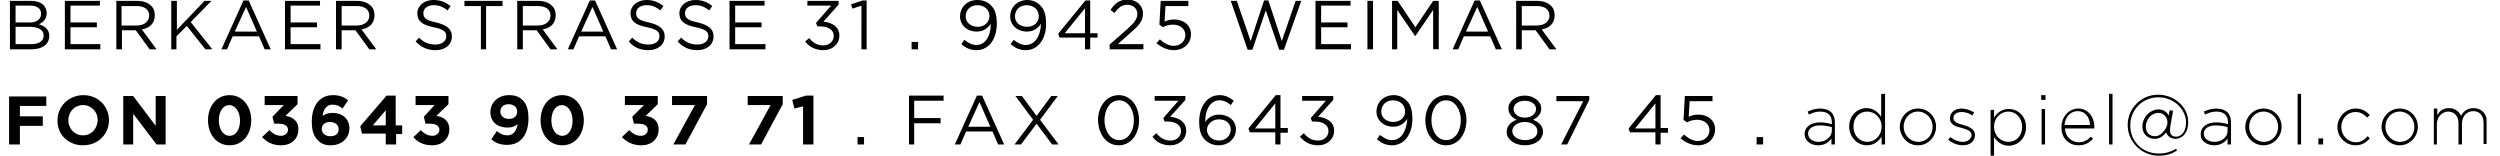 <?xml version="1.0" encoding="utf-8"?>
<!-- Generator: Adobe Illustrator 19.0.0, SVG Export Plug-In . SVG Version: 6.00 Build 0)  -->
<svg version="1.1" id="Ebene_1" xmlns="http://www.w3.org/2000/svg" xmlns:xlink="http://www.w3.org/1999/xlink" x="0px" y="0px"
	 viewBox="0 0 578.1 36" style="enable-background:new 0 0 578.1 36;" xml:space="preserve">
<style type="text/css">
	.st0{clip-path:url(#XMLID_1196_);}
</style>
<g id="XMLID_29_">
	<defs>
		<rect id="XMLID_30_" x="2.1" y="0" width="572.9" height="36"/>
	</defs>
	<clipPath id="XMLID_1196_">
		<use xlink:href="#XMLID_30_"  style="overflow:visible;"/>
	</clipPath>
	<path id="XMLID_1085_" class="st0" d="M562.7,33.4h0.8v-4.7c0-1.6,1.2-2.9,2.6-2.9s2.4,1,2.4,2.7v4.9h0.8v-4.8
		c0-1.8,1.2-2.9,2.6-2.9c1.5,0,2.4,1,2.4,2.8v4.8h0.8v-4.9c0-2-1.2-3.4-3.1-3.4c-1.5,0-2.4,0.8-2.9,1.8c-0.4-0.9-1.3-1.8-2.8-1.8
		c-1.5,0-2.2,0.8-2.7,1.6v-1.5h-0.8V33.4z M555,32.8c-1.9,0-3.4-1.6-3.4-3.5v0c0-1.9,1.4-3.5,3.3-3.5c1.9,0,3.4,1.6,3.4,3.5v0
		C558.3,31.3,556.9,32.8,555,32.8 M554.9,33.6c2.4,0,4.2-2,4.2-4.3v0c0-2.3-1.8-4.2-4.2-4.2c-2.4,0-4.2,2-4.2,4.3v0
		C550.8,31.6,552.5,33.6,554.9,33.6 M544.7,33.6c1.5,0,2.5-0.7,3.3-1.6l-0.5-0.5c-0.7,0.8-1.6,1.4-2.7,1.4c-1.9,0-3.4-1.6-3.4-3.5v0
		c0-2,1.4-3.5,3.3-3.5c1.2,0,2,0.6,2.7,1.3l0.6-0.6c-0.8-0.8-1.7-1.5-3.3-1.5c-2.3,0-4.2,2-4.2,4.3v0
		C540.5,31.6,542.3,33.6,544.7,33.6 M536.1,33.4h1.1V32h-1.1V33.4z M531.3,33.4h0.8V21.7h-0.8V33.4z M523.5,32.8
		c-1.9,0-3.4-1.6-3.4-3.5v0c0-1.9,1.4-3.5,3.3-3.5c1.9,0,3.4,1.6,3.4,3.5v0C526.8,31.3,525.4,32.8,523.5,32.8 M523.4,33.6
		c2.4,0,4.2-2,4.2-4.3v0c0-2.3-1.8-4.2-4.2-4.2c-2.4,0-4.2,2-4.2,4.3v0C519.2,31.6,521,33.6,523.4,33.6 M512,32.8
		c-1.2,0-2.4-0.7-2.4-1.9v0c0-1.1,1-1.9,2.7-1.9c1.2,0,2.1,0.2,2.8,0.4v0.9C515.1,31.8,513.7,32.8,512,32.8 M512,33.6
		c1.6,0,2.6-0.8,3.1-1.6v1.4h0.8v-5.1c0-1-0.3-1.8-0.8-2.3c-0.6-0.6-1.5-0.9-2.6-0.9c-1.1,0-2,0.3-2.9,0.7l0.3,0.7
		c0.8-0.4,1.6-0.7,2.6-0.7c1.7,0,2.7,0.8,2.7,2.5v0.4c-0.8-0.2-1.6-0.4-2.7-0.4c-2.1,0-3.6,1-3.6,2.7v0
		C508.8,32.7,510.5,33.6,512,33.6 M498.3,31.5c-1.2,0-2.1-0.8-2.1-2.2c0-0.9,0.4-1.7,0.9-2.3c0.5-0.5,1.2-0.9,2-0.9
		c1.2,0,2.1,1,2.1,2.2c0,0.8-0.4,1.6-1,2.2C499.7,31.1,499.1,31.5,498.3,31.5 M499.2,36c1.7,0,3-0.4,4.2-1.2l-0.2-0.4
		c-1.2,0.7-2.4,1.1-4,1.1c-3.9,0-6.6-2.9-6.6-6.5c0-3.6,2.8-6.5,6.5-6.5c3.7,0,6.4,2.9,6.4,5.8c0,2.3-1.2,3.3-2.3,3.3
		c-0.9,0-1.4-0.5-1.4-1.4c0-0.2,0-0.6,0.1-1.2l0.6-3.4l-0.8-0.1l-0.2,1.2c-0.4-0.7-1.1-1.4-2.4-1.4c-1.8,0-3.7,1.7-3.7,4
		c0,1.7,1.3,2.8,2.8,2.8c1.3,0,2.1-0.7,2.7-1.5c0.3,0.9,1.1,1.5,2.2,1.5c1.4,0,2.9-1.2,2.9-3.9c0-3.4-3.1-6.3-7-6.3
		c-3.9,0-7,3.2-7,7S495.1,36,499.2,36 M487.7,33.4h0.8V21.7h-0.8V33.4z M477.4,28.9c0.1-1.8,1.4-3.2,3-3.2c1.9,0,2.8,1.5,2.9,3.2
		H477.4z M480.6,33.6c1.6,0,2.5-0.6,3.4-1.5l-0.5-0.5c-0.7,0.7-1.5,1.3-2.8,1.3c-1.6,0-3.1-1.2-3.2-3.2h6.8c0-0.1,0-0.2,0-0.3
		c0-2.4-1.5-4.3-3.7-4.3c-2.2,0-3.9,1.9-3.9,4.3v0C476.6,31.9,478.4,33.6,480.6,33.6 M472.1,33.4h0.8v-8.2h-0.8V33.4z M472,23.1h1
		V22h-1V23.1z M464.4,32.8c-1.7,0-3.3-1.4-3.3-3.5v0c0-2.1,1.6-3.5,3.3-3.5c1.7,0,3.2,1.4,3.2,3.5v0
		C467.6,31.5,466.2,32.8,464.4,32.8 M460.3,36h0.8v-4.3c0.7,1,1.7,2,3.4,2c2,0,4-1.6,4-4.3v0c0-2.7-2-4.2-4-4.2
		c-1.6,0-2.7,0.9-3.4,2v-1.8h-0.8V36z M453.9,33.6c1.6,0,2.8-0.9,2.8-2.4v0c0-1.4-1.4-1.9-2.7-2.3c-1.2-0.3-2.3-0.7-2.3-1.6v0
		c0-0.8,0.7-1.4,1.9-1.4c0.9,0,1.8,0.3,2.5,0.8l0.4-0.7c-0.8-0.5-1.9-0.9-2.9-0.9c-1.6,0-2.7,0.9-2.7,2.3v0c0,1.5,1.5,1.9,2.8,2.2
		c1.1,0.3,2.2,0.7,2.2,1.6v0c0,0.9-0.9,1.6-2,1.6c-1,0-2-0.4-2.9-1.1l-0.5,0.6C451.4,33.1,452.7,33.6,453.9,33.6 M443.6,32.8
		c-1.9,0-3.4-1.6-3.4-3.5v0c0-1.9,1.4-3.5,3.3-3.5c1.9,0,3.4,1.6,3.4,3.5v0C446.9,31.3,445.5,32.8,443.6,32.8 M443.5,33.6
		c2.4,0,4.2-2,4.2-4.3v0c0-2.3-1.8-4.2-4.2-4.2c-2.4,0-4.2,2-4.2,4.3v0C439.4,31.6,441.1,33.6,443.5,33.6 M431.8,32.8
		c-1.7,0-3.2-1.4-3.2-3.5v0c0-2.2,1.4-3.5,3.2-3.5c1.7,0,3.3,1.4,3.3,3.5v0C435.1,31.4,433.5,32.8,431.8,32.8 M431.7,33.6
		c1.6,0,2.7-0.9,3.4-2v1.8h0.8V21.7H435V27c-0.7-1-1.7-2-3.4-2c-2,0-4,1.6-4,4.3v0C427.7,32,429.7,33.6,431.7,33.6 M420.5,32.8
		c-1.2,0-2.4-0.7-2.4-1.9v0c0-1.1,1-1.9,2.7-1.9c1.2,0,2.1,0.2,2.8,0.4v0.9C423.5,31.8,422.1,32.8,420.5,32.8 M420.4,33.6
		c1.6,0,2.6-0.8,3.1-1.6v1.4h0.8v-5.1c0-1-0.3-1.8-0.8-2.3c-0.6-0.6-1.5-0.9-2.6-0.9c-1.1,0-2,0.3-2.9,0.7l0.3,0.7
		c0.8-0.4,1.6-0.7,2.6-0.7c1.7,0,2.7,0.8,2.7,2.5v0.4c-0.8-0.2-1.6-0.4-2.7-0.4c-2.1,0-3.6,1-3.6,2.7v0
		C417.3,32.7,418.9,33.6,420.4,33.6 M406.2,33.4h1.5v-1.7h-1.5V33.4z M392.6,33.6c2.3,0,4-1.5,4-3.7v0c0-2.1-1.7-3.4-3.9-3.4
		c-0.9,0-1.6,0.2-2.2,0.5l0.2-3.6h5.3v-1.2h-6.4l-0.3,5.5l0.8,0.6c0.7-0.4,1.4-0.6,2.4-0.6c1.6,0,2.8,1,2.8,2.4v0
		c0,1.4-1.1,2.5-2.7,2.5c-1.1,0-2.2-0.6-3.2-1.5l-0.8,0.9C389.6,32.8,391,33.6,392.6,33.6 M378.1,29.7l4.7-5.8v5.8H378.1z
		 M382.8,33.4h1.2v-2.7h1.7v-1.1H384v-7.6h-1.1l-6.3,7.7l0.3,0.9h5.9V33.4z M361,33.4h1.4l5.1-10.3v-0.9h-7.6v1.2h6.2L361,33.4z
		 M352.6,32.4c-1.8,0-2.9-1-2.9-2.1v0c0-1.2,1.3-2.1,2.9-2.1c1.6,0,2.9,0.9,2.9,2.1v0C355.6,31.5,354.5,32.4,352.6,32.4 M352.6,27.2
		c-1.4,0-2.6-0.8-2.6-2v0c0-1.1,1.1-1.9,2.6-1.9s2.6,0.8,2.6,1.9v0C355.2,26.3,354.1,27.2,352.6,27.2 M352.6,33.6
		c2.4,0,4.2-1.3,4.2-3.2v0c0-1.3-1-2.2-2.3-2.7c1-0.5,1.9-1.3,1.9-2.6v0c0-1.7-1.8-3-3.8-3s-3.8,1.2-3.8,3v0c0,1.3,0.9,2.1,1.9,2.6
		c-1.3,0.5-2.3,1.4-2.3,2.8v0C348.4,32.3,350.3,33.6,352.6,33.6 M334.4,32.4c-2.1,0-3.4-2.2-3.4-4.6v0c0-2.5,1.3-4.6,3.4-4.6
		c2.1,0,3.4,2.2,3.4,4.6v0C337.8,30.3,336.5,32.4,334.4,32.4 M334.4,33.6c2.9,0,4.7-2.7,4.7-5.8v0c0-3.1-1.8-5.8-4.7-5.8
		c-2.9,0-4.8,2.7-4.8,5.8v0C329.6,31,331.5,33.6,334.4,33.6 M322.2,28.2c-1.6,0-2.8-1-2.8-2.4v0c0-1.4,1-2.6,2.7-2.6
		c1.7,0,2.8,1.1,2.8,2.5v0C325,27,323.9,28.2,322.2,28.2 M321.9,32.4c-1,0-1.8-0.4-2.8-1.2l-0.7,1c0.9,0.8,2,1.4,3.5,1.4
		c2.8,0,4.7-2.5,4.7-6.1v0c0-2.2-0.5-3.5-1.4-4.3c-0.7-0.7-1.7-1.2-2.9-1.2c-2.4,0-4,1.7-4,3.8v0c0,2,1.6,3.5,3.9,3.5
		c1.4,0,2.5-0.7,3.2-1.8v0.2C325.2,30.2,324.1,32.4,321.9,32.4 M304.8,33.6c2.1,0,3.7-1.4,3.7-3.4v0c0-2-1.7-3-3.7-3.2l3.5-3.9v-0.9
		h-7.2v1.1h5.5l-3.5,4l0.3,0.8h0.7c1.8,0,3.1,0.8,3.1,2.2v0c0,1.3-1.1,2.2-2.4,2.2c-1.4,0-2.4-0.6-3.3-1.7l-0.9,0.8
		C301.6,32.8,302.9,33.6,304.8,33.6 M290.2,29.7l4.7-5.8v5.8H290.2z M294.9,33.4h1.2v-2.7h1.7v-1.1h-1.7v-7.6H295l-6.3,7.7l0.3,0.9
		h5.9V33.4z M281.9,32.5c-1.6,0-2.8-1.1-2.8-2.5v0c0-1.2,1.1-2.4,2.8-2.4c1.6,0,2.7,1,2.7,2.4v0C284.6,31.3,283.5,32.5,281.9,32.5
		 M281.8,33.6c2.3,0,4-1.6,4-3.7v0c0-2.1-1.8-3.4-3.9-3.4c-1.5,0-2.5,0.7-3.2,1.7V28c0-2.5,1.1-4.8,3.3-4.8c1,0,1.8,0.4,2.6,1.1
		l0.7-1c-1-0.8-2-1.3-3.3-1.3c-2.9,0-4.7,2.7-4.7,6.1v0c0,2.3,0.5,3.4,1.4,4.3C279.6,33.2,280.6,33.6,281.8,33.6 M270.6,33.6
		c2.1,0,3.7-1.4,3.7-3.4v0c0-2-1.7-3-3.7-3.2l3.5-3.9v-0.9H267v1.1h5.5l-3.5,4l0.3,0.8h0.7c1.8,0,3.1,0.8,3.1,2.2v0
		c0,1.3-1.1,2.2-2.4,2.2c-1.4,0-2.4-0.6-3.3-1.7l-0.9,0.8C267.3,32.8,268.7,33.6,270.6,33.6 M258.8,32.4c-2.1,0-3.4-2.2-3.4-4.6v0
		c0-2.5,1.3-4.6,3.4-4.6c2.1,0,3.4,2.2,3.4,4.6v0C262.2,30.3,260.9,32.4,258.8,32.4 M258.7,33.6c2.9,0,4.7-2.7,4.7-5.8v0
		c0-3.1-1.8-5.8-4.7-5.8s-4.8,2.7-4.8,5.8v0C254,31,255.8,33.6,258.7,33.6 M243.1,22.2l-3.4,4.6l-3.4-4.6h-1.5l4.1,5.5l-4.3,5.7h1.5
		l3.6-4.8l3.6,4.8h1.5l-4.3-5.7l4.1-5.5H243.1z M223.9,29.3l2.6-5.7l2.5,5.7H223.9z M220.8,33.4h1.3l1.3-3h6.1l1.3,3h1.4l-5.1-11.3
		h-1.2L220.8,33.4z M210.1,33.4h1.3v-4.9h6.1v-1.2h-6.1v-4h6.8v-1.2h-8V33.4z M198.3,33.4h1.5v-1.7h-1.5V33.4z M185.7,33.4h2.4V22.1
		h-1.7l-3.2,1l0.5,2l2-0.5V33.4z M173.2,33.4h2.8l5-9.3v-1.9h-8.1v2.1h5.3L173.2,33.4z M155.7,33.4h2.8l5-9.3v-1.9h-8.1v2.1h5.3
		L155.7,33.4z M148.3,33.6c2.5,0,4-1.6,4-3.7v0c0-2.1-1.5-2.9-3-3.1l2.8-2.7v-1.9h-7.6v2.1h4.4l-2.7,2.7l0.4,1.6h1
		c1.4,0,2.2,0.5,2.2,1.4v0c0,0.8-0.7,1.4-1.6,1.4c-1.1,0-1.9-0.5-2.7-1.3l-1.7,1.6C144.9,32.8,146.3,33.6,148.3,33.6 M130,31.4
		c-1.5,0-2.5-1.5-2.5-3.6v0c0-2,1-3.5,2.4-3.5s2.5,1.5,2.5,3.6v0C132.4,29.9,131.5,31.4,130,31.4 M130,33.6c3,0,5-2.5,5-5.8v0
		c0-3.2-2-5.8-5-5.8c-3,0-5,2.5-5,5.8v0C125,31.1,127,33.6,130,33.6 M117.7,27.5c-1.2,0-2-0.7-2-1.7v0c0-1,0.7-1.7,1.9-1.7
		c1.2,0,2,0.7,2,1.7v0C119.6,26.8,118.9,27.5,117.7,27.5 M117.3,31.3c-0.9,0-1.6-0.3-2.4-1l-1.3,1.9c0.9,0.8,2,1.3,3.7,1.3
		c3.2,0,4.9-2.5,4.9-6.1v0c0-2.2-0.5-3.4-1.3-4.2c-0.8-0.8-1.7-1.2-3.2-1.2c-2.5,0-4.3,1.7-4.3,3.9v0c0,2.3,1.6,3.6,4,3.6
		c1,0,1.7-0.3,2.3-0.8C119.5,29.8,119,31.3,117.3,31.3 M99.9,33.6c2.5,0,4-1.6,4-3.7v0c0-2.1-1.5-2.9-3-3.1l2.8-2.7v-1.9h-7.6v2.1
		h4.4L98,27l0.4,1.6h1c1.4,0,2.2,0.5,2.2,1.4v0c0,0.8-0.7,1.4-1.6,1.4c-1.1,0-1.9-0.5-2.7-1.3l-1.7,1.6
		C96.5,32.8,97.9,33.6,99.9,33.6 M86.2,29l3-3.5V29H86.2z M89.2,33.4h2.4V31H93v-2h-1.5v-6.9h-2.1l-6.1,7.1l0.4,1.7h5.5V33.4z
		 M76.4,31.5c-1.2,0-2-0.7-2-1.7v0c0-0.9,0.7-1.6,1.9-1.6c1.2,0,2,0.7,2,1.6v0C78.4,30.8,77.7,31.5,76.4,31.5 M76.5,33.6
		c2.4,0,4.3-1.6,4.3-3.9v0c0-2.3-1.7-3.6-3.9-3.6c-1,0-1.7,0.3-2.3,0.7c0.1-1,0.6-2.6,2.3-2.6c1,0,1.6,0.3,2.3,0.9l1.3-1.9
		c-1-0.8-2-1.2-3.5-1.2c-3.3,0-4.9,2.7-4.9,6.1v0c0,2.2,0.5,3.4,1.3,4.2C74.1,33.2,75.1,33.6,76.5,33.6 M65,33.6c2.5,0,4-1.6,4-3.7
		v0c0-2.1-1.5-2.9-3-3.1l2.8-2.7v-1.9h-7.6v2.1h4.4L63,27l0.4,1.6h1c1.4,0,2.2,0.5,2.2,1.4v0c0,0.8-0.7,1.4-1.6,1.4
		c-1.1,0-1.9-0.5-2.7-1.3l-1.7,1.6C61.6,32.8,63,33.6,65,33.6 M53.1,31.4c-1.5,0-2.5-1.5-2.5-3.6v0c0-2,1-3.5,2.4-3.5
		s2.5,1.5,2.5,3.6v0C55.5,29.9,54.6,31.4,53.1,31.4 M53.1,33.6c3,0,5-2.5,5-5.8v0c0-3.2-2-5.8-5-5.8c-3,0-5,2.5-5,5.8v0
		C48.1,31.1,50.1,33.6,53.1,33.6 M28.4,33.4h2.4v-7.1l5.4,7.1h2.1V22.2H36v6.9l-5.2-6.9h-2.3V33.4z M19.2,31.3c-2,0-3.4-1.6-3.4-3.5
		v0c0-1.9,1.4-3.5,3.4-3.5s3.4,1.6,3.4,3.5v0C22.5,29.7,21.2,31.3,19.2,31.3 M19.2,33.6c3.5,0,6-2.6,6-5.8v0c0-3.2-2.5-5.8-5.9-5.8
		s-6,2.6-6,5.8v0C13.2,31,15.7,33.6,19.2,33.6 M2.1,33.4h2.5v-4.3h5.3v-2.2H4.6v-2.4h6.1v-2.2H2.1V33.4z"/>
	<path id="XMLID_31_" class="st0" d="M351.9,5.9V1.4h3.5c1.8,0,2.9,0.8,2.9,2.2v0c0,1.4-1.2,2.3-2.9,2.3H351.9z M350.6,11.4h1.3V7
		h3.2l3.2,4.4h1.6l-3.4-4.6c1.8-0.3,3-1.4,3-3.3v0c0-0.9-0.3-1.7-0.9-2.2c-0.7-0.7-1.8-1.1-3.2-1.1h-4.8V11.4z M339,7.3l2.6-5.7
		l2.5,5.7H339z M335.9,11.4h1.3l1.3-3h6.1l1.3,3h1.4l-5.1-11.3H341L335.9,11.4z M321.9,11.4h1.2V2.3l4.1,6h0.1l4.1-6v9.1h1.3V0.2
		h-1.3l-4.1,6.1l-4.1-6.1h-1.3V11.4z M316.2,11.4h1.3V0.2h-1.3V11.4z M304.2,11.4h8.2v-1.2h-6.9V6.3h6.1V5.2h-6.1V1.3h6.8V0.2h-8.1
		V11.4z M288.5,11.5h1.1l3.1-9.1l3.1,9.1h1.1l4-11.3h-1.3l-3.2,9.3l-3.1-9.4h-1l-3.1,9.4l-3.2-9.3h-1.4L288.5,11.5z M271.4,11.6
		c2.3,0,4-1.5,4-3.7v0c0-2.1-1.7-3.4-3.9-3.4c-0.9,0-1.6,0.2-2.2,0.5l0.2-3.6h5.3V0.2h-6.4l-0.3,5.5l0.8,0.6
		c0.7-0.4,1.4-0.6,2.4-0.6c1.6,0,2.8,1,2.8,2.4v0c0,1.4-1.1,2.5-2.7,2.5c-1.1,0-2.2-0.6-3.2-1.5l-0.8,0.9
		C268.4,10.8,269.8,11.6,271.4,11.6 M256.6,11.4h7.8v-1.2h-5.9l3-2.7c2-1.7,2.8-2.7,2.8-4.4v0c0-1.8-1.5-3.2-3.5-3.2
		c-2,0-3,0.9-4,2.4l0.9,0.7c0.9-1.2,1.7-1.9,3-1.9c1.2,0,2.3,0.8,2.3,2.1c0,1.1-0.6,2-2.3,3.5l-4.1,3.6V11.4z M246.2,7.7l4.7-5.8
		v5.8H246.2z M250.9,11.4h1.2V8.7h1.7V7.7h-1.7V0.1H251l-6.3,7.7l0.3,0.9h5.9V11.4z M237.5,6.2c-1.6,0-2.8-1-2.8-2.4v0
		c0-1.4,1-2.6,2.7-2.6c1.7,0,2.8,1.1,2.8,2.5v0C240.3,5,239.2,6.2,237.5,6.2 M237.2,10.4c-1,0-1.8-0.4-2.8-1.2l-0.7,1
		c0.9,0.8,2,1.4,3.5,1.4c2.8,0,4.7-2.5,4.7-6.1v0c0-2.2-0.5-3.5-1.4-4.3c-0.7-0.7-1.7-1.2-2.9-1.2c-2.4,0-4,1.7-4,3.8v0
		c0,2,1.6,3.5,3.9,3.5c1.4,0,2.5-0.7,3.2-1.8v0.2C240.6,8.2,239.4,10.4,237.2,10.4 M226.1,6.2c-1.6,0-2.8-1-2.8-2.4v0
		c0-1.4,1-2.6,2.7-2.6c1.7,0,2.8,1.1,2.8,2.5v0C228.8,5,227.8,6.2,226.1,6.2 M225.8,10.4c-1,0-1.8-0.4-2.8-1.2l-0.7,1
		c0.9,0.8,2,1.4,3.5,1.4c2.8,0,4.7-2.5,4.7-6.1v0c0-2.2-0.5-3.5-1.4-4.3C228.3,0.4,227.3,0,226,0c-2.4,0-4,1.7-4,3.8v0
		c0,2,1.6,3.5,3.9,3.5c1.4,0,2.5-0.7,3.2-1.8v0.2C229.1,8.2,227.9,10.4,225.8,10.4 M210.8,11.4h1.5V9.7h-1.5V11.4z M199.2,11.4h1.2
		V0.1h-0.9l-2.7,0.9l0.3,1l2.1-0.7V11.4z M190.4,11.6c2.1,0,3.7-1.4,3.7-3.4v0c0-2-1.7-3-3.7-3.2l3.5-3.9V0.2h-7.2v1.1h5.5l-3.5,4
		l0.3,0.8h0.7c1.8,0,3.1,0.8,3.1,2.2v0c0,1.3-1.1,2.2-2.4,2.2c-1.4,0-2.4-0.6-3.3-1.7l-0.9,0.8C187.1,10.8,188.5,11.6,190.4,11.6
		 M168.8,11.4h8.2v-1.2H170V6.3h6.1V5.2H170V1.3h6.8V0.2h-8.1V11.4z M161.2,11.6c2.2,0,3.8-1.2,3.8-3.2v0c0-1.7-1.2-2.6-3.6-3.2
		c-2.5-0.5-3-1.1-3-2.2v0c0-1,0.9-1.8,2.4-1.8c1.2,0,2.2,0.4,3.2,1.2l0.7-1c-1.1-0.9-2.3-1.4-3.9-1.4c-2.1,0-3.7,1.3-3.7,3.1v0
		c0,1.8,1.2,2.7,3.8,3.2c2.4,0.5,2.9,1.1,2.9,2.1v0c0,1.1-1,1.9-2.5,1.9c-1.6,0-2.7-0.5-3.8-1.6l-0.8,0.9
		C158,11,159.5,11.6,161.2,11.6 M149.9,11.6c2.2,0,3.8-1.2,3.8-3.2v0c0-1.7-1.2-2.6-3.6-3.2c-2.5-0.5-3-1.1-3-2.2v0
		c0-1,0.9-1.8,2.4-1.8c1.2,0,2.2,0.4,3.2,1.2l0.7-1c-1.1-0.9-2.3-1.4-3.9-1.4c-2.1,0-3.7,1.3-3.7,3.1v0c0,1.8,1.2,2.7,3.8,3.2
		c2.4,0.5,2.9,1.1,2.9,2.1v0c0,1.1-1,1.9-2.5,1.9c-1.6,0-2.7-0.5-3.8-1.6l-0.8,0.9C146.6,11,148.1,11.6,149.9,11.6 M134.4,7.3
		l2.6-5.7l2.5,5.7H134.4z M131.3,11.4h1.3l1.3-3h6.1l1.3,3h1.4l-5.1-11.3h-1.2L131.3,11.4z M120.9,5.9V1.4h3.5
		c1.8,0,2.9,0.8,2.9,2.2v0c0,1.4-1.2,2.3-2.9,2.3H120.9z M119.6,11.4h1.3V7h3.2l3.2,4.4h1.6l-3.4-4.6c1.8-0.3,3-1.4,3-3.3v0
		c0-0.9-0.3-1.7-0.9-2.2c-0.7-0.7-1.8-1.1-3.2-1.1h-4.8V11.4z M111.1,11.4h1.3v-10h3.8V0.2h-8.8v1.2h3.8V11.4z M100.7,11.6
		c2.2,0,3.8-1.2,3.8-3.2v0c0-1.7-1.2-2.6-3.6-3.2c-2.5-0.5-3-1.1-3-2.2v0c0-1,0.9-1.8,2.4-1.8c1.2,0,2.2,0.4,3.2,1.2l0.7-1
		C103,0.5,101.9,0,100.2,0c-2.1,0-3.7,1.3-3.7,3.1v0c0,1.8,1.2,2.7,3.8,3.2c2.4,0.5,2.9,1.1,2.9,2.1v0c0,1.1-1,1.9-2.5,1.9
		c-1.6,0-2.7-0.5-3.8-1.6l-0.8,0.9C97.5,11,98.9,11.6,100.7,11.6 M79,5.9V1.4h3.5c1.8,0,2.9,0.8,2.9,2.2v0c0,1.4-1.2,2.3-2.9,2.3H79
		z M77.8,11.4H79V7h3.2l3.2,4.4H87l-3.4-4.6c1.8-0.3,3-1.4,3-3.3v0c0-0.9-0.3-1.7-0.9-2.2c-0.7-0.7-1.8-1.1-3.2-1.1h-4.8V11.4z
		 M65.9,11.4h8.2v-1.2h-6.9V6.3h6.1V5.2h-6.1V1.3H74V0.2h-8.1V11.4z M54.3,7.3l2.6-5.7l2.5,5.7H54.3z M51.2,11.4h1.3l1.3-3h6.1
		l1.3,3h1.4L57.5,0.1h-1.2L51.2,11.4z M39.5,11.4h1.3v-3L43.2,6l4.3,5.4h1.6l-5-6.3l4.8-4.9h-1.6l-6.4,6.7V0.2h-1.3V11.4z M28.1,5.9
		V1.4h3.5c1.8,0,2.9,0.8,2.9,2.2v0c0,1.4-1.2,2.3-2.9,2.3H28.1z M26.9,11.4h1.3V7h3.2l3.2,4.4h1.6l-3.4-4.6c1.8-0.3,3-1.4,3-3.3v0
		c0-0.9-0.3-1.7-0.9-2.2c-0.7-0.7-1.8-1.1-3.2-1.1h-4.8V11.4z M15,11.4h8.2v-1.2h-6.9V6.3h6.1V5.2h-6.1V1.3h6.8V0.2H15V11.4z
		 M10.1,8.2L10.1,8.2c0,1.3-1.1,2-2.8,2H3.6v-4h3.5C9.1,6.3,10.1,7,10.1,8.2 M9.5,3.2c0,1.3-1.1,2-2.6,2H3.6V1.3H7
		C8.6,1.3,9.5,2,9.5,3.2L9.5,3.2z M2.3,11.4h5c2.4,0,4.1-1.1,4.1-3.1v0c0-1.5-1.1-2.3-2.4-2.7c0.9-0.4,1.8-1.1,1.8-2.6v0
		c0-0.7-0.3-1.3-0.7-1.8c-0.6-0.6-1.6-1-2.9-1H2.3V11.4z"/>
</g>
</svg>
